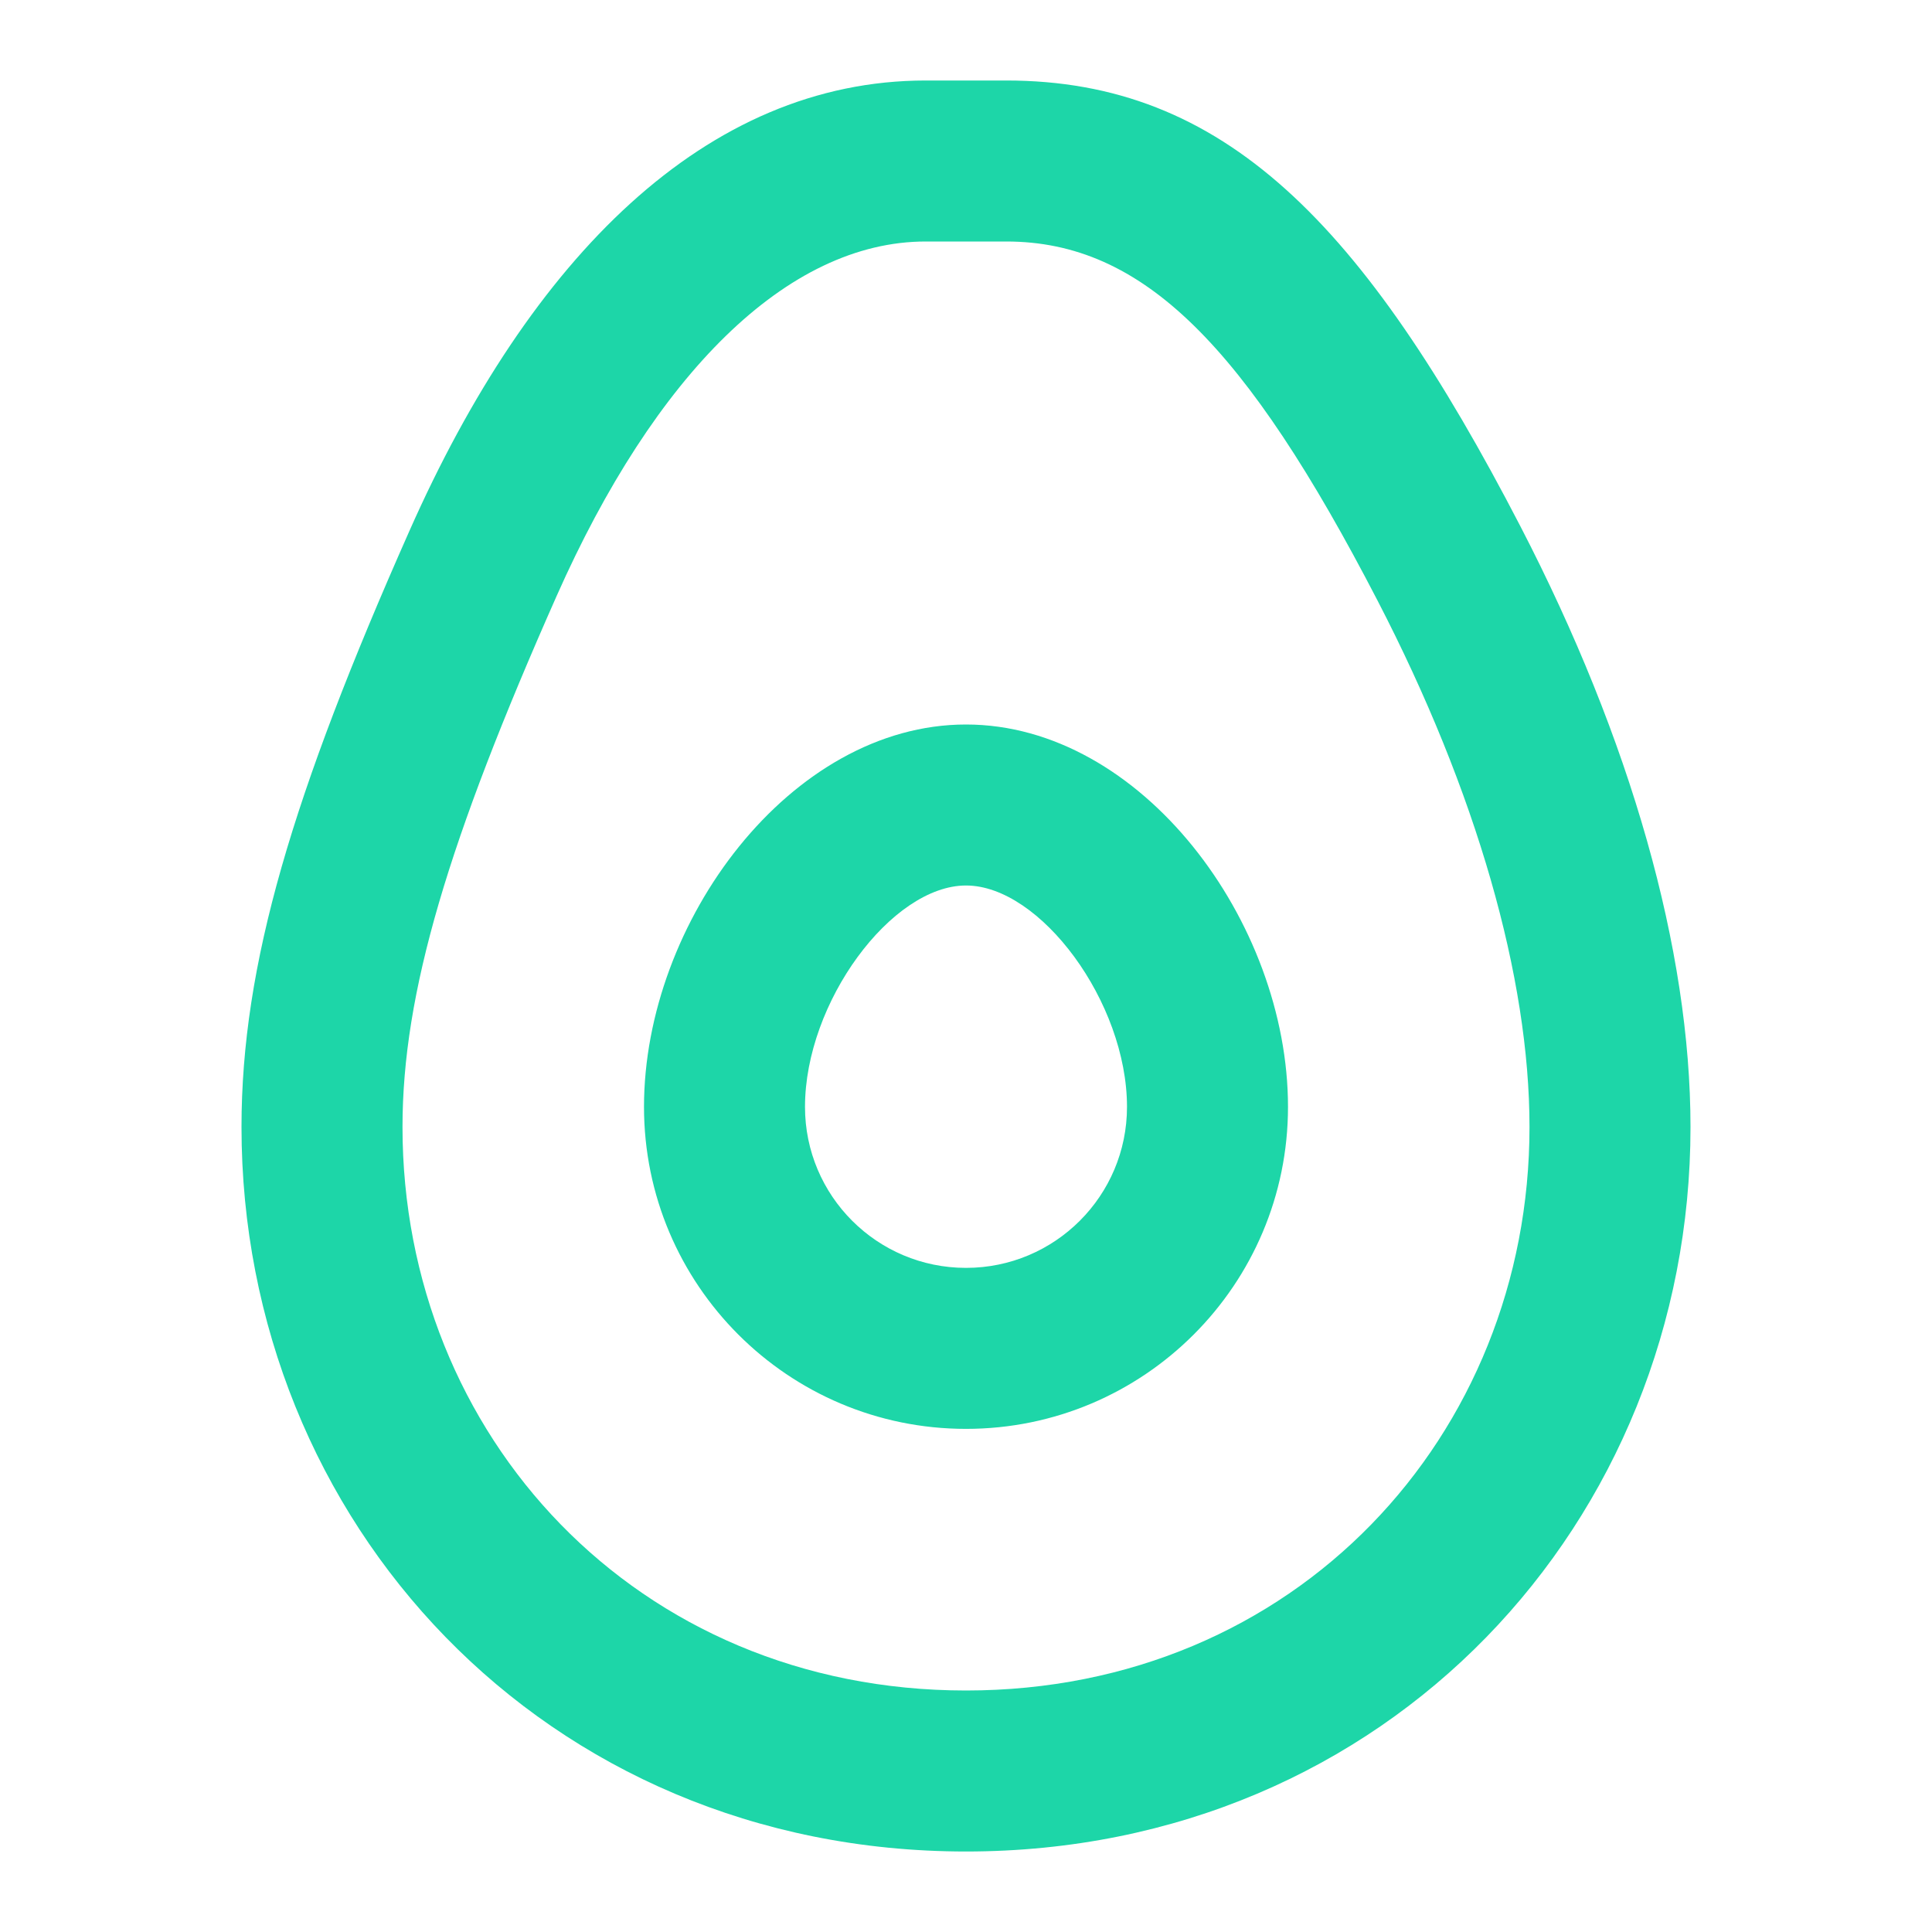 <?xml version="1.0" encoding="UTF-8"?> <svg xmlns="http://www.w3.org/2000/svg" width="24" height="24" viewBox="0 0 24 24" fill="none"> <g id="24 / food / avocado"> <path id="icon" fill-rule="evenodd" clip-rule="evenodd" d="M3 14C3 18.898 6.761 23 12 23C17.239 23 21 18.898 21 14C21 11.8 20.259 9.189 18.888 6.54C16.934 2.765 15.202 1 12.5 1H11.5C8.771 1 6.59 3.201 5.086 6.595C3.632 9.874 3 11.985 3 14ZM19 14C19 17.83 16.094 21 12 21C7.906 21 5 17.83 5 14C5 12.336 5.566 10.447 6.914 7.405C8.132 4.658 9.775 3 11.5 3H12.5C14.202 3 15.475 4.298 17.112 7.46C18.346 9.843 19 12.149 19 14ZM12 17.75C9.791 17.75 8 15.959 8 13.75C8 11.451 9.822 9 12 9C14.178 9 16 11.451 16 13.75C16 15.959 14.209 17.75 12 17.75ZM14 13.75C14 14.855 13.105 15.75 12 15.75C10.895 15.75 10 14.855 10 13.75C10 12.449 11.077 11 12 11C12.923 11 14 12.449 14 13.75Z" fill="#1DD6A8"></path> </g> </svg> 